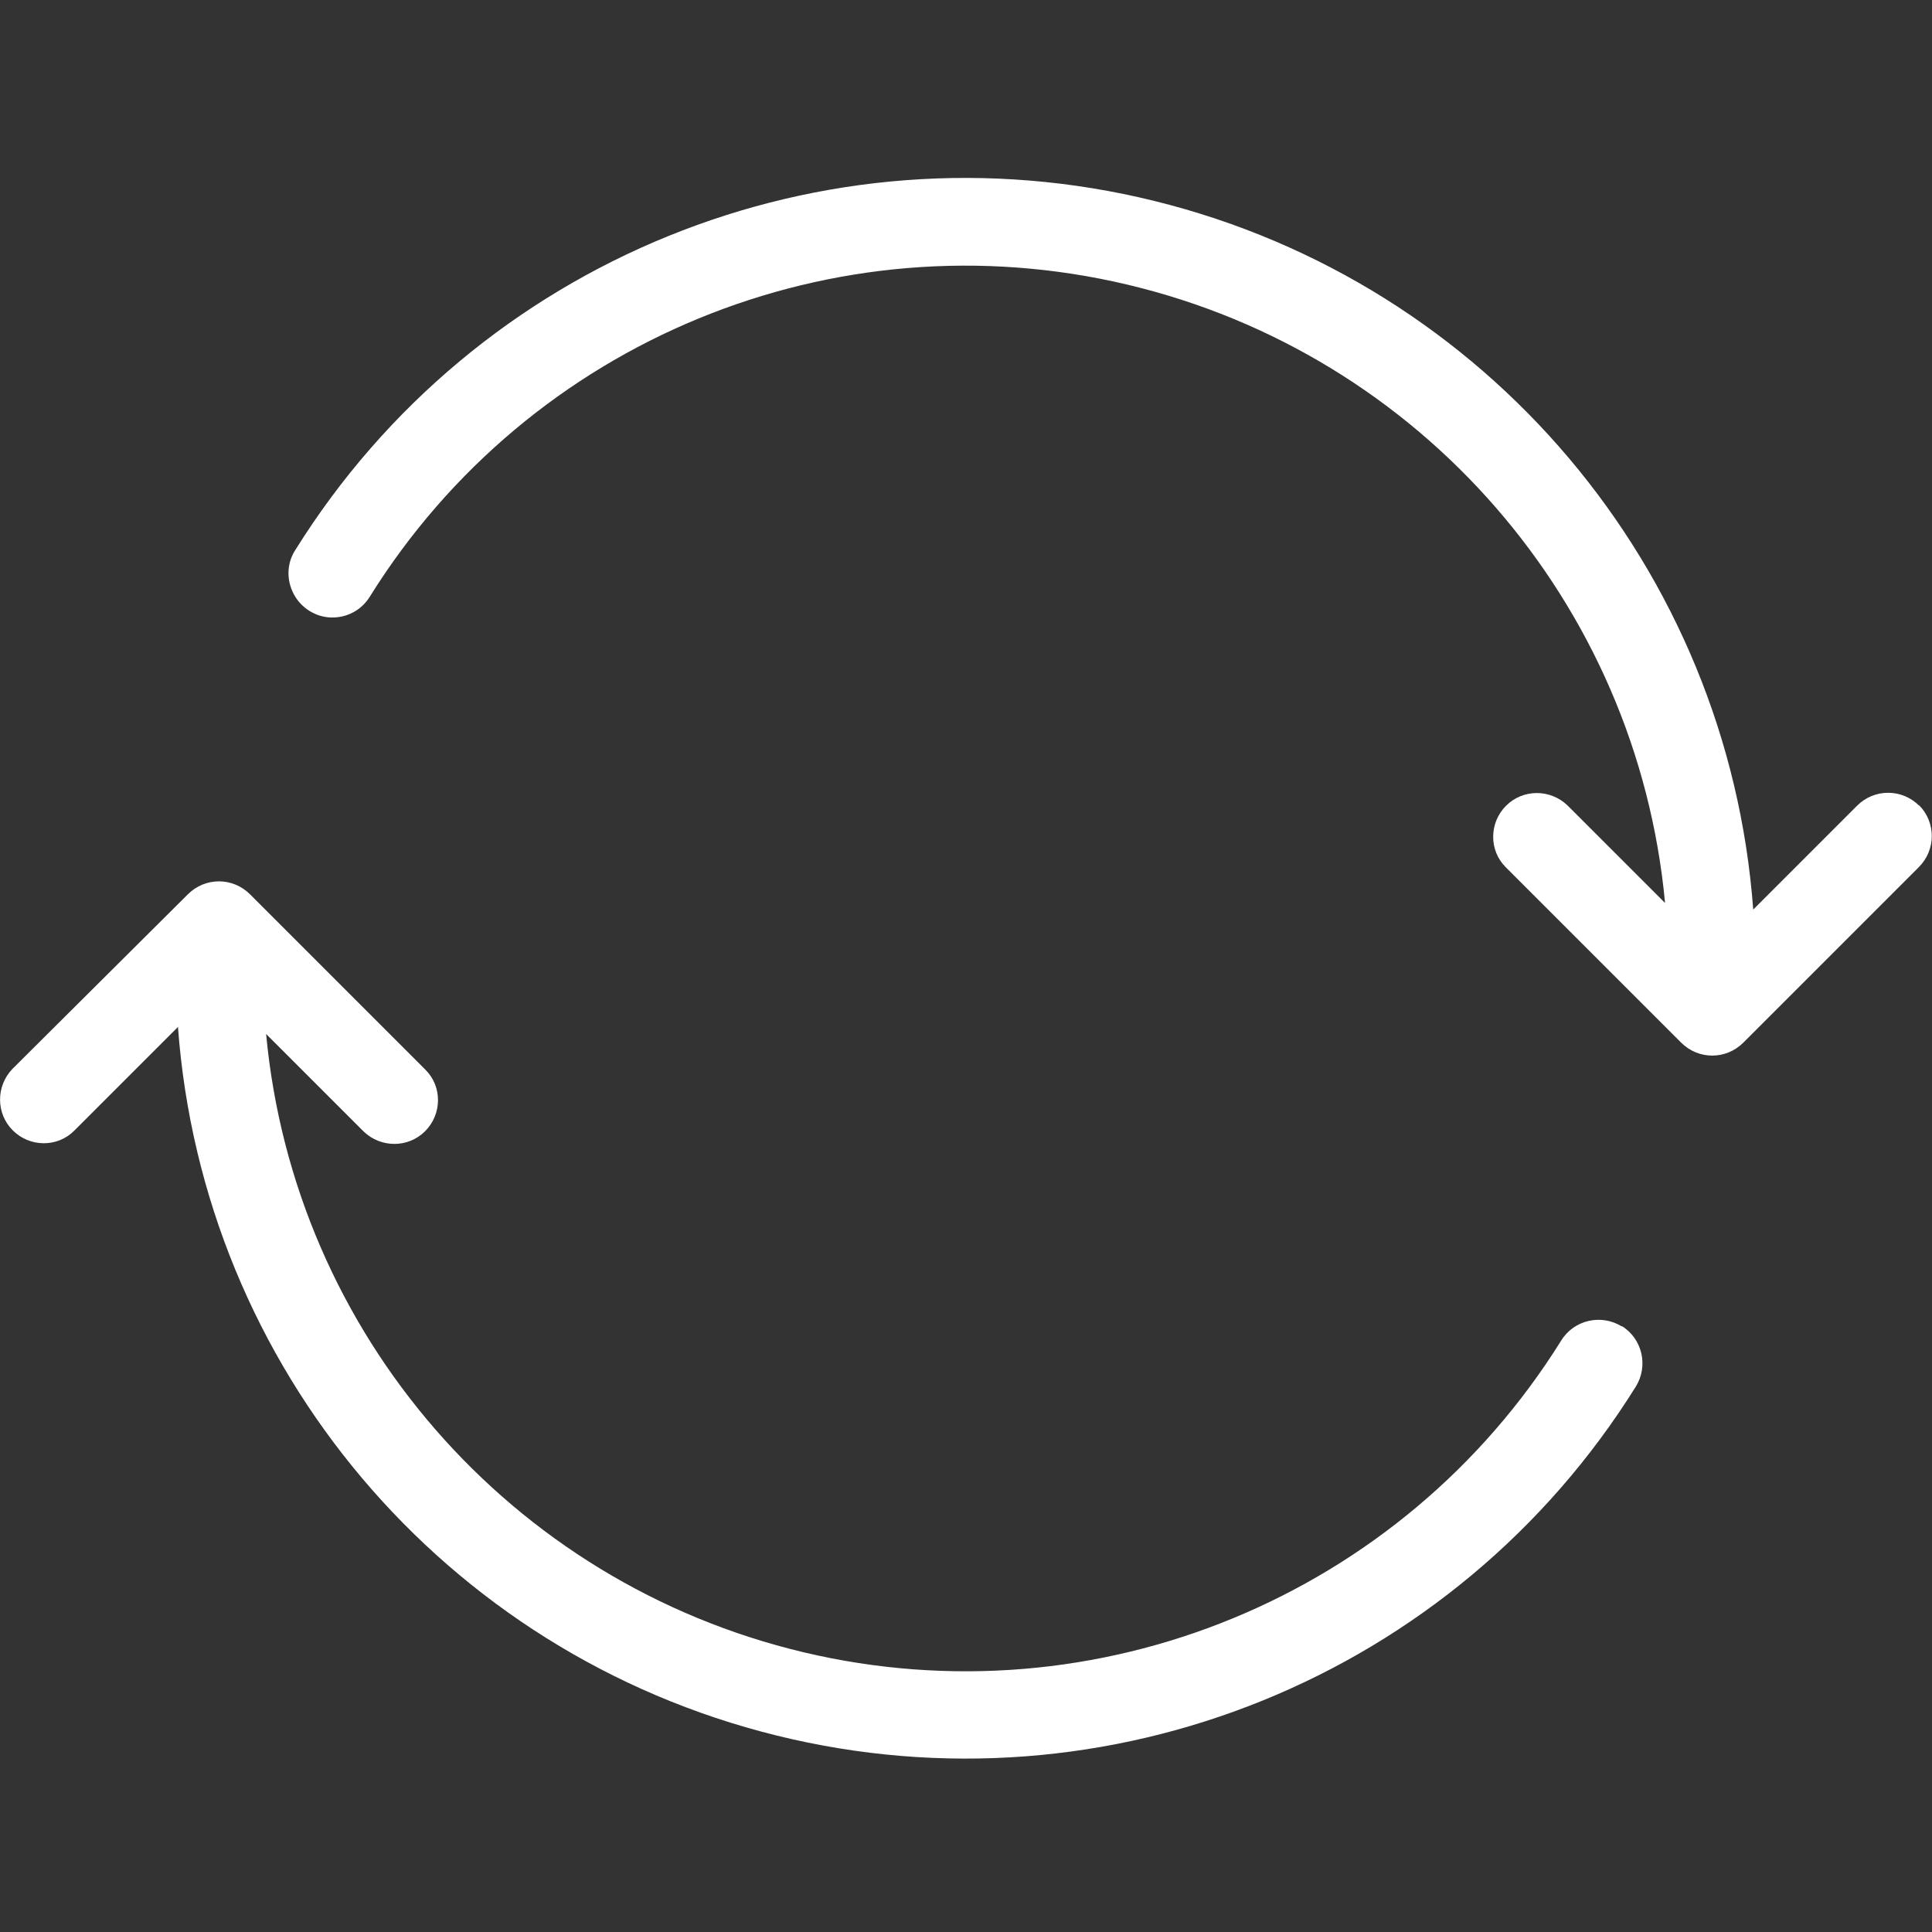 <?xml version="1.0" encoding="UTF-8"?>
<svg xmlns="http://www.w3.org/2000/svg" version="1.1" viewBox="0 0 469 469">
  <rect x="0" y="0" width="469" height="469" fill="#333333" stroke="none"/>
  <defs>
    <style>
      .cls-1 {
        fill: #fff;
      }
    </style>
  </defs>
  <!-- Generator: Adobe Illustrator 28.7.10, SVG Export Plug-In . SVG Version: 1.2.0 Build 236)  -->
  <g>
    <g id="Layer_1">
      <path class="cls-1" d="M465.9,195.6c-4.2-4.2-10.9-4.2-15.1,0l-25.2,25.2c-6.1-82.7-64.7-152.1-145.3-172-80.5-19.9-164.7,14.3-208.6,84.7-2.1,3.2-2.2,7.3-.4,10.7s5.3,5.6,9.1,5.7c3.8.1,7.4-1.8,9.4-5.1,38.7-62.1,112.7-92.6,183.9-75.7,71.2,16.9,123.7,77.3,130.5,150.1l-23.7-23.7c-4.2-4-10.8-4-14.9.1s-4.2,10.8-.1,14.9l42.6,42.6c4.2,4.2,10.9,4.2,15.1,0l42.6-42.6c4.2-4.2,4.2-10.9,0-15.1Z"/>
      <path class="cls-1" d="M393.7,322c-5-3.1-11.6-1.6-14.7,3.4-38.7,62.1-112.7,92.6-183.9,75.7-71.2-16.9-123.7-77.3-130.5-150.1l23.7,23.7c4.2,4,10.8,4,14.9-.1s4.2-10.8.1-14.9l-42.6-42.6c-4.2-4.2-10.9-4.2-15.1,0L3,259.5c-4,4.2-4,10.8.1,14.9,4.1,4.1,10.8,4.2,14.9.1l25.2-25.2c6.1,82.7,64.7,152.1,145.3,172,80.5,19.9,164.7-14.3,208.6-84.7,3.1-5,1.6-11.6-3.4-14.7Z"/>
    </g>
  </g>
</svg>